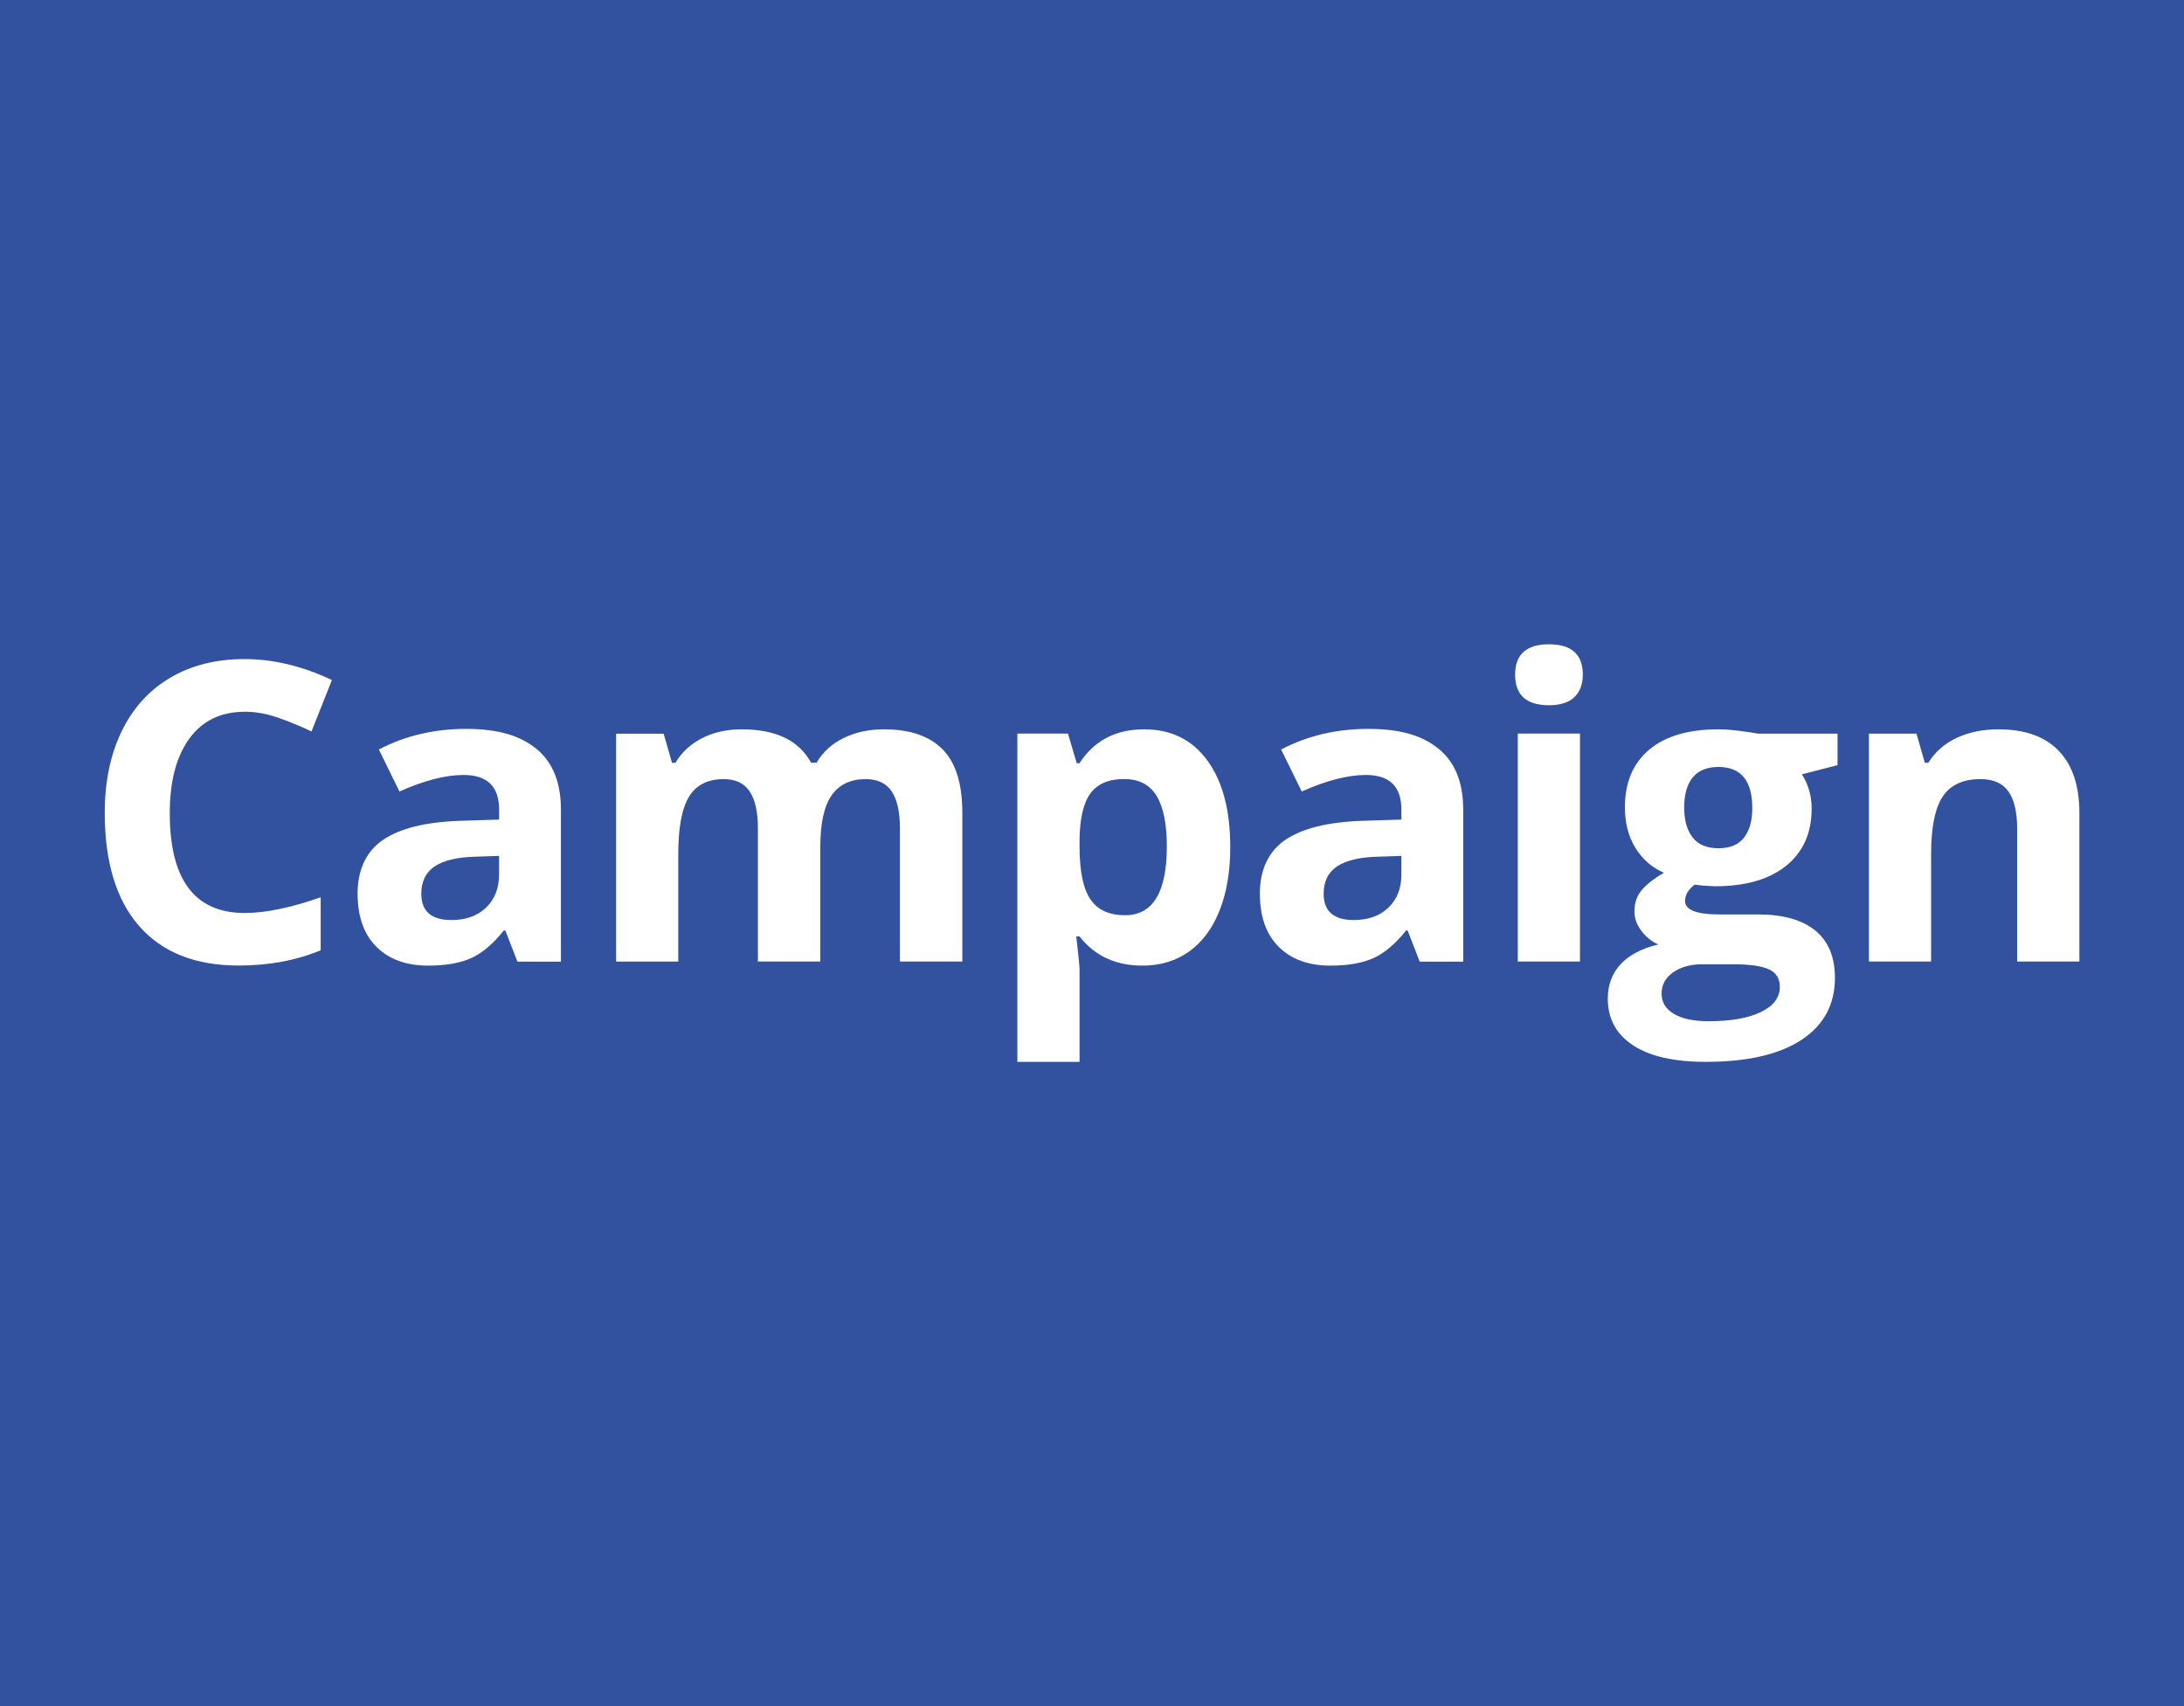 <?xml version="1.0" encoding="UTF-8"?>
<svg id="_レイヤー_1" data-name="レイヤー 1" xmlns="http://www.w3.org/2000/svg" viewBox="0 0 300 234.38">
  <defs>
    <style>
      .cls-1 {
        fill: #fff;
      }

      .cls-2 {
        fill: #32519e;
      }
    </style>
  </defs>
  <rect class="cls-2" width="300" height="234.38"/>
  <g>
    <path class="cls-1" d="m33.6,97.78c-3.27,0-5.8,1.23-7.59,3.68-1.79,2.46-2.69,5.88-2.69,10.26,0,9.13,3.43,13.7,10.28,13.7,2.88,0,6.36-.72,10.45-2.16v7.28c-3.36,1.4-7.11,2.1-11.26,2.1-5.96,0-10.51-1.81-13.67-5.42-3.16-3.61-4.73-8.8-4.73-15.56,0-4.26.77-7.99,2.32-11.19,1.55-3.2,3.78-5.66,6.68-7.37,2.9-1.71,6.31-2.56,10.21-2.56s7.97.96,11.99,2.88l-2.8,7.06c-1.53-.73-3.07-1.36-4.62-1.9s-3.07-.81-4.56-.81Z"/>
    <path class="cls-1" d="m71.07,132.09l-1.65-4.26h-.22c-1.44,1.81-2.92,3.07-4.44,3.77s-3.51,1.05-5.95,1.05c-3.01,0-5.37-.86-7.1-2.58-1.73-1.72-2.59-4.16-2.59-7.34s1.16-5.77,3.49-7.35c2.32-1.58,5.83-2.45,10.52-2.62l5.43-.17v-1.37c0-3.17-1.62-4.76-4.87-4.76-2.5,0-5.44.76-8.82,2.27l-2.83-5.77c3.6-1.89,7.6-2.83,11.99-2.83s7.42.92,9.66,2.75c2.24,1.83,3.36,4.61,3.36,8.35v20.87h-5.97Zm-2.52-14.51l-3.31.11c-2.48.07-4.33.52-5.55,1.34-1.21.82-1.82,2.07-1.82,3.75,0,2.41,1.38,3.61,4.15,3.61,1.98,0,3.56-.57,4.75-1.71,1.19-1.14,1.78-2.65,1.78-4.54v-2.58Z"/>
    <path class="cls-1" d="m112.65,132.09h-8.54v-18.29c0-2.26-.38-3.95-1.13-5.08-.76-1.13-1.95-1.69-3.57-1.69-2.18,0-3.77.8-4.76,2.41-.99,1.61-1.48,4.25-1.48,7.93v14.73h-8.54v-31.31h6.53l1.15,4h.48c.84-1.44,2.05-2.56,3.64-3.38,1.59-.81,3.41-1.22,5.46-1.22,4.69,0,7.86,1.53,9.52,4.59h.76c.84-1.46,2.08-2.59,3.71-3.39,1.63-.8,3.48-1.2,5.53-1.2,3.55,0,6.23.91,8.05,2.73,1.82,1.82,2.73,4.74,2.73,8.75v20.42h-8.57v-18.29c0-2.26-.38-3.95-1.13-5.08-.76-1.13-1.95-1.69-3.57-1.69-2.09,0-3.65.75-4.69,2.24-1.04,1.49-1.55,3.86-1.55,7.11v15.71Z"/>
    <path class="cls-1" d="m156.94,132.65c-3.68,0-6.56-1.33-8.65-4.01h-.45c.3,2.61.45,4.13.45,4.54v12.69h-8.54v-45.09h6.95l1.2,4.06h.39c2-3.1,4.96-4.65,8.88-4.65,3.7,0,6.59,1.43,8.68,4.29,2.09,2.86,3.14,6.82,3.14,11.9,0,3.34-.49,6.25-1.47,8.71s-2.38,4.34-4.19,5.63c-1.81,1.29-3.94,1.93-6.39,1.93Zm-2.52-25.63c-2.11,0-3.65.65-4.62,1.95-.97,1.3-1.48,3.44-1.51,6.43v.92c0,3.36.5,5.77,1.5,7.23,1,1.46,2.58,2.18,4.75,2.18,3.83,0,5.74-3.16,5.74-9.47,0-3.08-.47-5.39-1.41-6.93-.94-1.54-2.42-2.31-4.44-2.31Z"/>
    <path class="cls-1" d="m195.01,132.09l-1.65-4.26h-.22c-1.44,1.81-2.92,3.07-4.44,3.77s-3.51,1.05-5.95,1.05c-3.01,0-5.37-.86-7.1-2.58-1.73-1.72-2.59-4.16-2.59-7.34s1.16-5.77,3.49-7.35c2.33-1.58,5.83-2.45,10.52-2.62l5.43-.17v-1.37c0-3.17-1.62-4.76-4.87-4.76-2.5,0-5.44.76-8.82,2.27l-2.83-5.77c3.6-1.89,7.6-2.83,11.99-2.83s7.42.92,9.66,2.75c2.24,1.83,3.36,4.61,3.36,8.35v20.87h-5.96Zm-2.52-14.51l-3.3.11c-2.48.07-4.33.52-5.55,1.34-1.21.82-1.82,2.07-1.82,3.75,0,2.41,1.38,3.61,4.15,3.61,1.98,0,3.56-.57,4.75-1.71,1.19-1.14,1.78-2.65,1.78-4.54v-2.58Z"/>
    <path class="cls-1" d="m208.12,92.68c0-2.78,1.55-4.17,4.65-4.17s4.65,1.39,4.65,4.17c0,1.33-.39,2.36-1.16,3.09-.77.74-1.94,1.11-3.49,1.11-3.1,0-4.65-1.4-4.65-4.2Zm8.91,39.41h-8.54v-31.31h8.54v31.31Z"/>
    <path class="cls-1" d="m252.41,100.77v4.34l-4.9,1.26c.9,1.4,1.34,2.97,1.34,4.71,0,3.36-1.17,5.98-3.51,7.86-2.34,1.88-5.6,2.81-9.76,2.81l-1.54-.08-1.26-.14c-.88.67-1.32,1.42-1.32,2.24,0,1.23,1.57,1.85,4.71,1.85h5.32c3.44,0,6.05.74,7.86,2.21,1.8,1.47,2.7,3.64,2.7,6.5,0,3.66-1.53,6.5-4.58,8.51s-7.44,3.03-13.15,3.03c-4.37,0-7.71-.76-10.01-2.28-2.31-1.52-3.46-3.66-3.46-6.4,0-1.89.59-3.46,1.76-4.73,1.18-1.27,2.9-2.17,5.18-2.72-.88-.37-1.64-.98-2.3-1.83-.65-.85-.98-1.75-.98-2.7,0-1.2.35-2.19,1.04-2.98.69-.79,1.69-1.57,3-2.34-1.64-.71-2.95-1.85-3.91-3.42s-1.44-3.42-1.44-5.55c0-3.42,1.11-6.06,3.33-7.93,2.22-1.87,5.4-2.8,9.52-2.8.88,0,1.92.08,3.12.24s1.97.28,2.31.35h10.92Zm-24.17,35.74c0,1.18.56,2.1,1.69,2.77,1.13.67,2.71,1.01,4.75,1.01,3.06,0,5.46-.42,7.2-1.26,1.74-.84,2.6-1.99,2.6-3.45,0-1.18-.51-1.99-1.54-2.44-1.03-.45-2.62-.67-4.76-.67h-4.42c-1.57,0-2.88.37-3.94,1.11s-1.58,1.71-1.58,2.93Zm3.11-25.49c0,1.7.39,3.04,1.16,4.03.77.99,1.96,1.48,3.54,1.48s2.78-.49,3.53-1.48c.75-.99,1.12-2.33,1.12-4.03,0-3.77-1.55-5.66-4.65-5.66s-4.71,1.89-4.71,5.66Z"/>
    <path class="cls-1" d="m285.62,132.09h-8.54v-18.29c0-2.26-.4-3.95-1.2-5.08-.8-1.13-2.08-1.69-3.84-1.69-2.39,0-4.12.8-5.18,2.39-1.06,1.6-1.6,4.24-1.6,7.94v14.73h-8.54v-31.31h6.53l1.15,4h.48c.95-1.51,2.26-2.66,3.93-3.43s3.57-1.16,5.7-1.16c3.64,0,6.4.99,8.29,2.96,1.89,1.97,2.83,4.81,2.83,8.53v20.42Z"/>
  </g>
</svg>